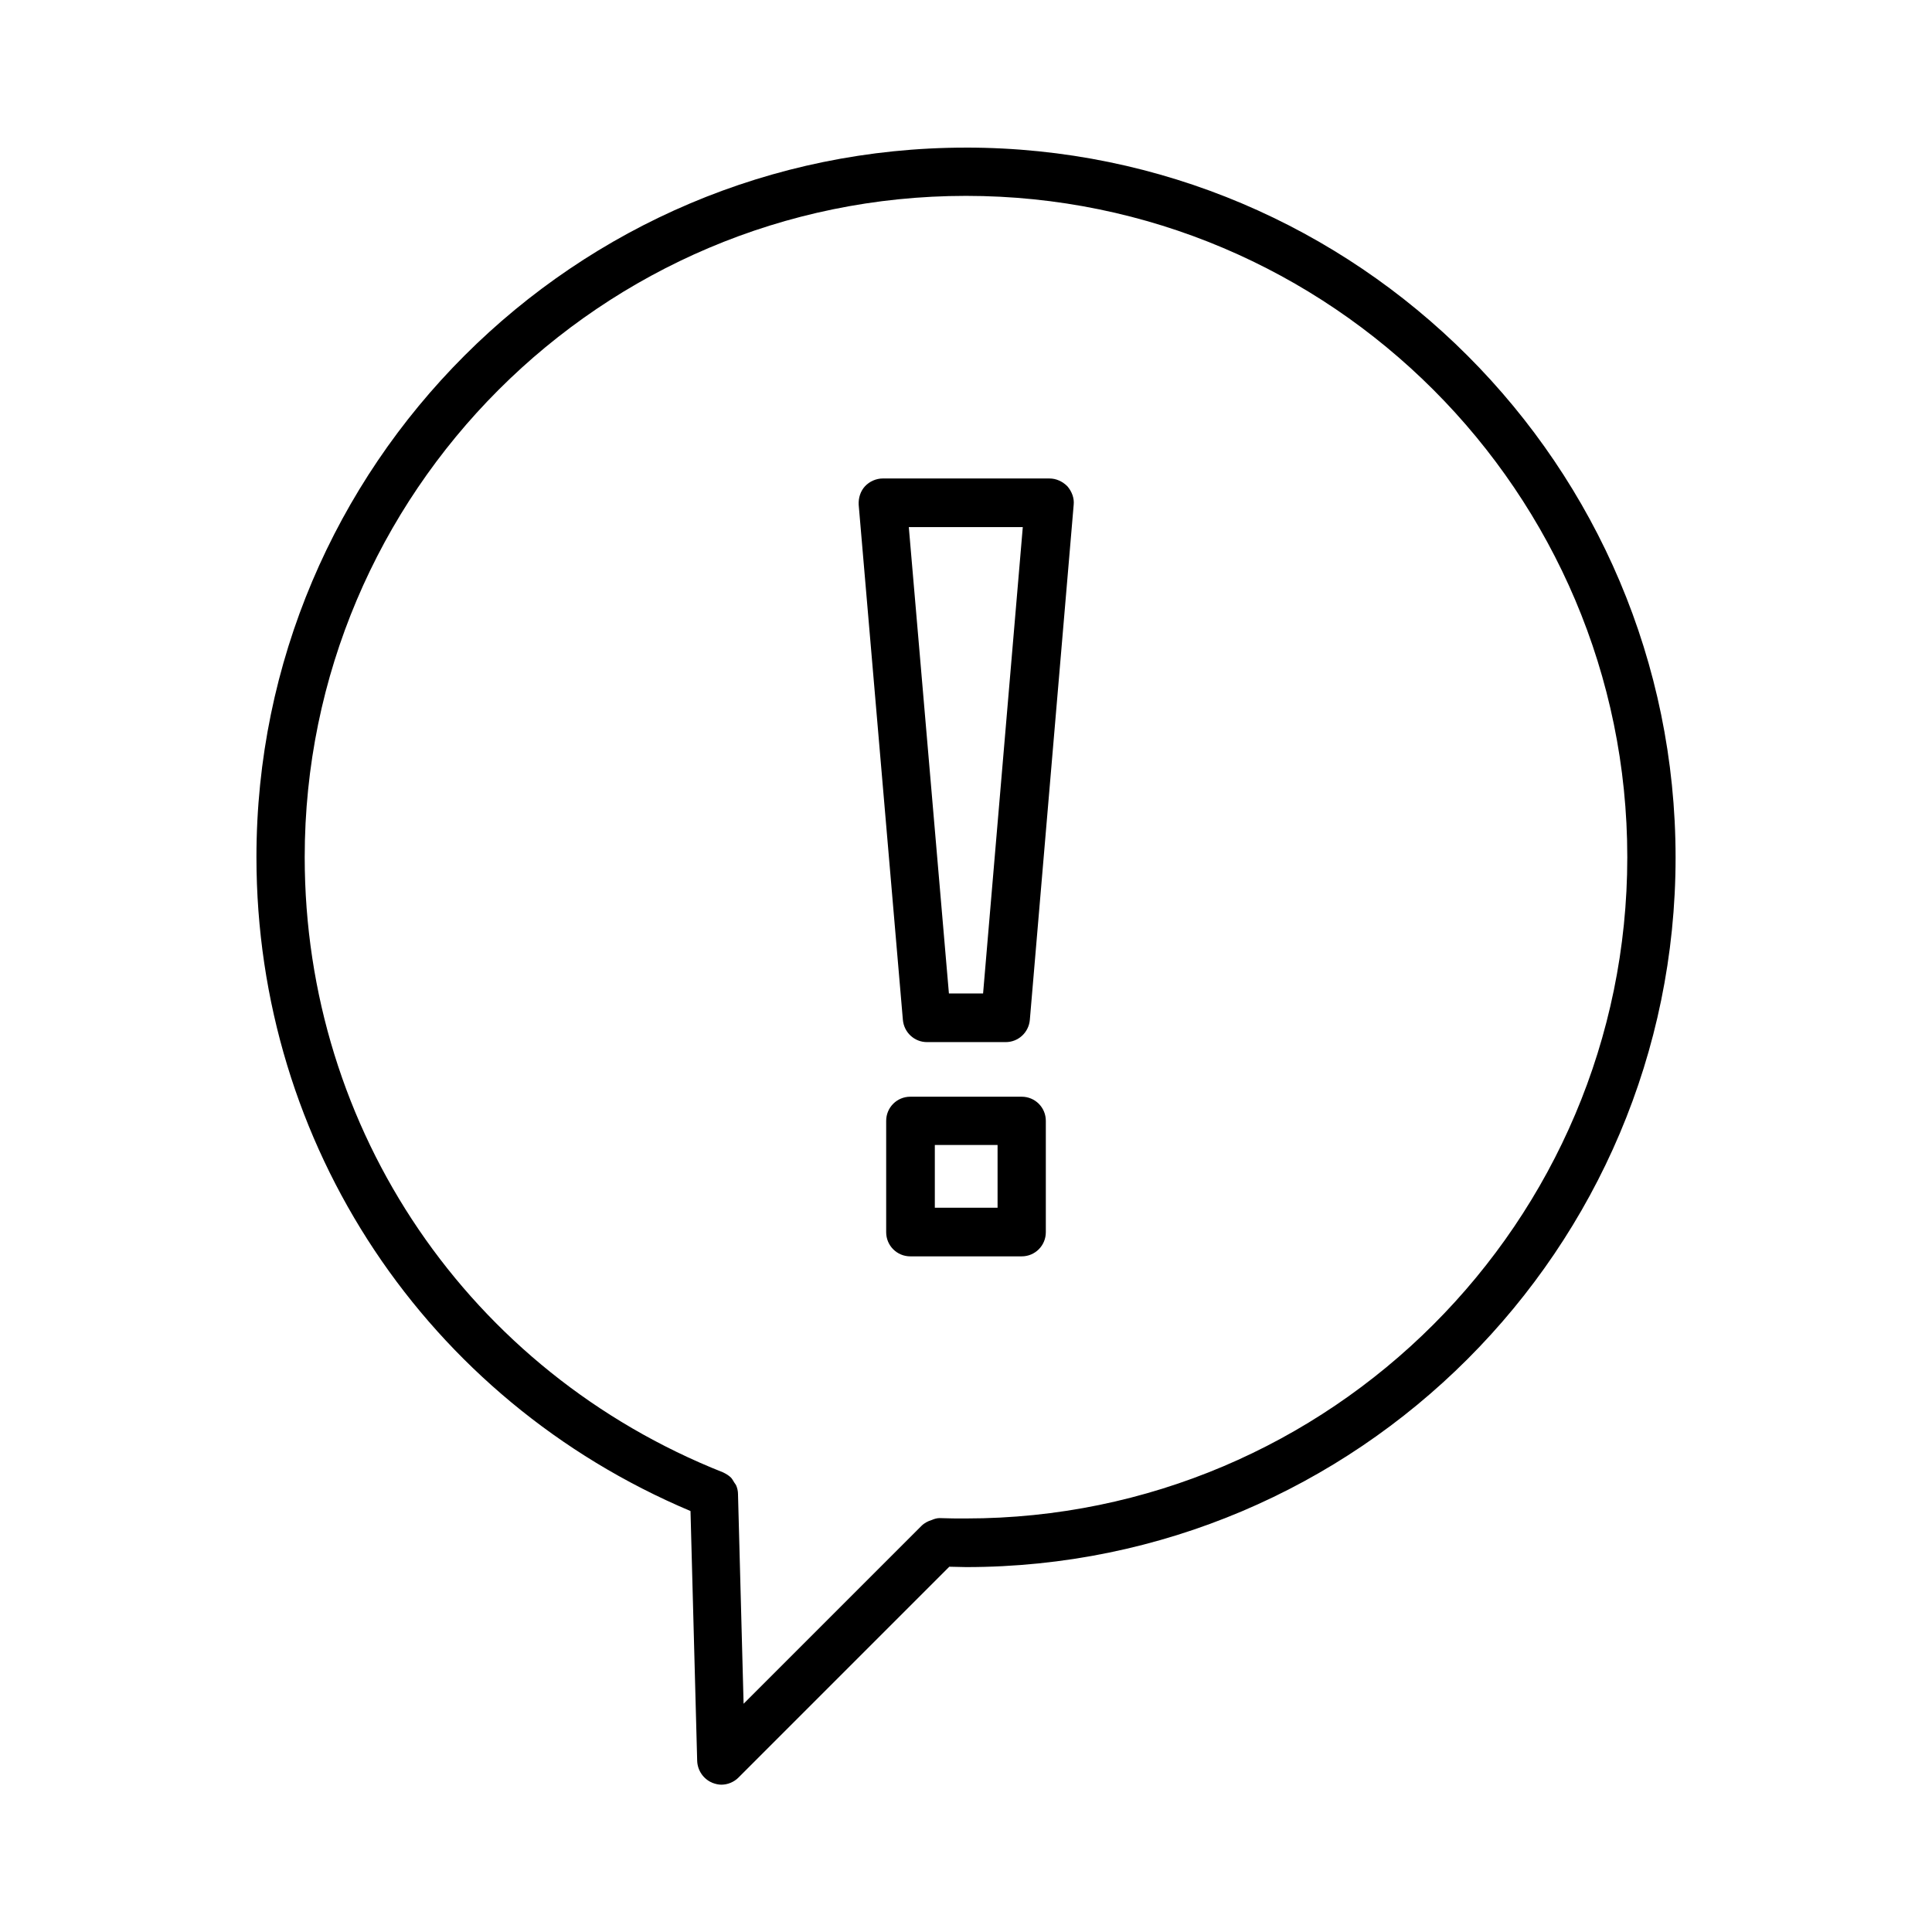 <?xml version="1.0" encoding="UTF-8"?>
<!-- Uploaded to: ICON Repo, www.iconrepo.com, Generator: ICON Repo Mixer Tools -->
<svg fill="#000000" width="800px" height="800px" version="1.1" viewBox="144 144 512 512" xmlns="http://www.w3.org/2000/svg">
 <g>
  <path d="m400 183.12c-103.71 0-188.04 84.328-188.04 188.04 0 76.262 45.066 143.76 115.03 173.28l1.77 66.223c0.098 2.559 1.672 4.82 4.035 5.805 0.789 0.297 1.574 0.492 2.363 0.492 1.672 0 3.344-0.688 4.527-1.871l55.891-55.891c1.477 0 2.953 0.098 4.43 0.098 103.71 0 188.04-84.328 188.04-188.04-0.004-103.81-84.336-188.14-188.05-188.14zm0 363.29c-2.363 0-4.625 0-6.988-0.098-0.688 0-1.379 0.195-2.066 0.492-0.984 0.297-1.969 0.789-2.754 1.574l-47.133 47.133-1.477-55.398v-0.098c0-0.887-0.195-1.672-0.492-2.363-0.195-0.395-0.492-0.688-0.688-1.082-0.195-0.297-0.395-0.688-0.688-0.984-0.59-0.59-1.277-0.984-2.066-1.379-67.305-26.668-110.9-90.625-110.9-163.05 0-96.629 78.621-175.25 175.25-175.25s175.25 78.621 175.25 175.25c0 96.633-78.621 175.25-175.25 175.25z"/>
  <path d="m422.14 270.8h-44.184c-1.77 0-3.543 0.789-4.723 2.066-1.18 1.277-1.77 3.051-1.672 4.922l11.711 136.48c0.297 3.344 3.051 5.902 6.394 5.902h20.859c3.344 0 6.102-2.559 6.394-5.902l11.617-136.48c0.195-1.77-0.492-3.543-1.672-4.922-1.281-1.277-2.953-2.062-4.727-2.062zm-17.613 136.48h-9.055l-10.629-123.59h30.207z"/>
  <path d="m414.76 434.64h-29.52c-3.543 0-6.394 2.856-6.394 6.394v29.52c0 3.543 2.856 6.394 6.394 6.394h29.52c3.543 0 6.394-2.856 6.394-6.394v-29.52c0.004-3.543-2.852-6.394-6.394-6.394zm-6.394 29.422h-16.629v-16.629h16.629z"/>
 </g>
</svg>